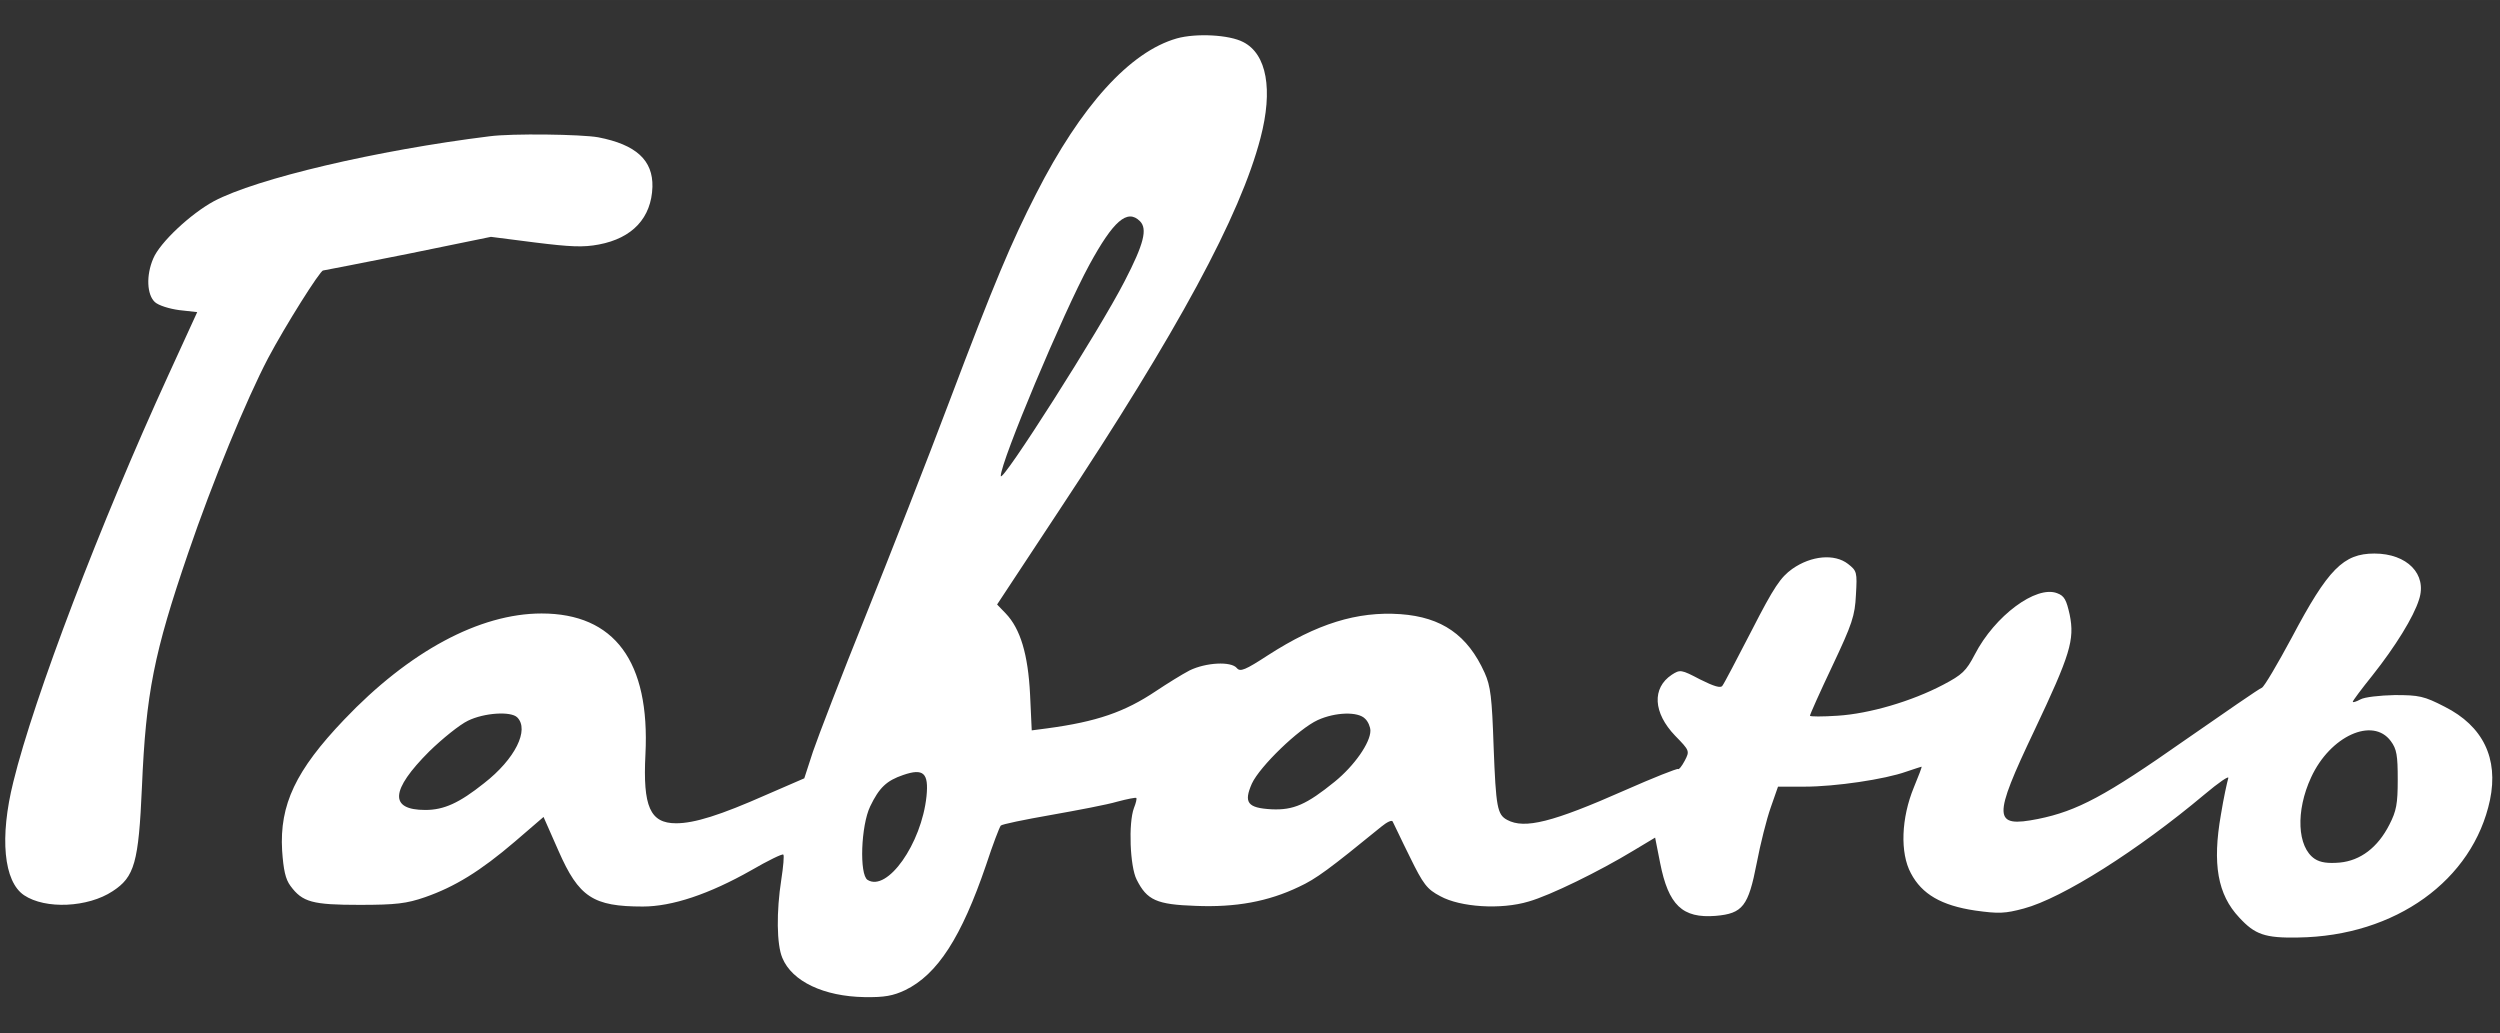 <?xml version="1.0" encoding="UTF-8"?> <svg xmlns="http://www.w3.org/2000/svg" xmlns:xlink="http://www.w3.org/1999/xlink" version="1.1" width="750pt" height="310pt" viewBox="0,0,256,105.812"><rect x="0" y="0" width="256" height="105.812" fill="#333333" stroke="none"/><g fill="#ffffff" fill-rule="nonzero" stroke="none" stroke-width="1" stroke-linecap="butt" stroke-linejoin="miter" stroke-miterlimit="10" stroke-dasharray="" stroke-dashoffset="0" font-family="none" font-weight="none" font-size="none" text-anchor="none" style="mix-blend-mode: normal"><g transform="translate(-0.504,3.486) scale(0.341,0.341)"><g transform="translate(0,310) scale(0.1,-0.1)"><path d="M3549,3087c-141,-40 -288,-202 -423,-467c-74,-145 -125,-265 -261,-625c-64,-170 -177,-458 -250,-640c-73,-181 -144,-366 -159,-410l-26,-80l-113,-49c-140,-62 -217,-86 -272,-86c-78,0 -100,50 -92,207c14,279 -93,423 -312,423c-186,0 -398,-114 -593,-319c-145,-152 -194,-255 -186,-393c4,-58 10,-86 25,-106c36,-49 66,-57 208,-57c109,0 141,4 196,23c89,31 166,78 270,167l86,74l45,-102c61,-139 104,-167 253,-167c88,0 199,37 326,109c50,29 93,50 96,47c3,-2 0,-36 -6,-75c-15,-96 -14,-195 3,-235c29,-71 125,-116 247,-118c60,-1 86,4 122,21c97,47 169,159 243,376c20,61 40,113 44,118c3,4 71,18 151,32c79,14 169,31 199,40c30,8 56,13 57,11c2,-2 -1,-15 -7,-30c-17,-45 -12,-176 8,-215c31,-62 60,-75 177,-79c121,-5 218,13 310,57c52,24 91,53 248,181c17,14 32,21 34,15c3,-5 25,-53 51,-105c41,-84 52,-98 92,-119c60,-33 182,-41 265,-16c64,18 213,91 315,153l65,39l15,-76c25,-127 67,-167 167,-159c81,7 98,29 123,158c11,58 30,133 42,167l22,63h80c92,0 241,22 305,45c24,8 45,15 46,15c2,0 -9,-28 -23,-62c-38,-92 -42,-197 -9,-258c33,-63 92,-97 193,-112c71,-10 90,-9 146,6c116,31 343,175 542,342c44,37 76,59 72,49c-3,-10 -14,-59 -22,-109c-26,-148 -10,-240 55,-309c47,-51 77,-62 177,-60c292,4 525,172 576,413c26,125 -21,222 -136,280c-62,32 -77,35 -150,35c-45,-1 -91,-6 -103,-13c-13,-7 -23,-10 -23,-7c0,3 26,38 59,79c69,87 124,176 140,228c25,76 -36,138 -134,138c-93,0 -139,-46 -248,-252c-43,-80 -83,-148 -90,-151c-7,-2 -111,-74 -232,-158c-238,-167 -322,-212 -440,-236c-136,-27 -137,1 -11,266c108,228 121,272 106,347c-10,45 -16,57 -38,65c-63,24 -187,-68 -247,-184c-26,-50 -38,-61 -95,-91c-95,-50 -222,-87 -317,-93c-46,-3 -83,-3 -83,0c0,4 30,71 67,149c60,127 68,151 71,214c4,68 3,72 -24,93c-40,31 -110,25 -167,-15c-35,-25 -55,-54 -122,-185c-44,-85 -83,-160 -88,-166c-5,-8 -25,-2 -67,19c-57,30 -60,30 -85,14c-60,-40 -56,-114 10,-183c44,-45 44,-46 29,-75c-9,-17 -18,-28 -20,-25c-3,2 -74,-26 -160,-64c-217,-96 -301,-117 -353,-89c-30,16 -34,37 -41,220c-5,148 -9,182 -27,222c-51,113 -128,167 -253,176c-130,9 -251,-29 -397,-123c-69,-45 -84,-51 -94,-39c-17,21 -93,17 -142,-7c-23,-12 -68,-40 -101,-62c-94,-63 -178,-92 -327,-112l-46,-6l-5,108c-6,120 -29,197 -73,243l-26,27l184,279c360,544 546,888 607,1122c38,145 19,252 -52,288c-42,22 -141,27 -199,11zM3438,2538c23,-23 12,-68 -46,-180c-74,-145 -372,-613 -372,-585c0,43 187,489 266,634c72,132 114,169 152,131zM1568,1048c37,-37 -6,-125 -100,-198c-74,-59 -120,-80 -176,-80c-109,0 -105,59 12,176c39,38 91,80 116,92c49,24 129,29 148,10zM4114,1044c9,-8 16,-25 16,-36c0,-36 -48,-105 -107,-153c-85,-69 -124,-86 -190,-83c-72,4 -84,20 -59,77c24,52 141,165 198,191c53,24 121,26 142,4zM7194,977c18,-24 21,-43 21,-116c0,-73 -4,-94 -25,-135c-35,-69 -87,-108 -149,-114c-36,-3 -58,0 -75,11c-53,35 -58,144 -11,245c57,124 185,182 239,109zM2797,811c-15,-143 -118,-288 -177,-251c-25,16 -20,163 8,221c27,56 49,77 99,94c61,21 77,6 70,-64z"></path><path d="M1485,2793c-339,-42 -700,-127 -828,-195c-70,-38 -162,-124 -182,-172c-22,-51 -19,-109 5,-131c11,-10 43,-20 73,-24l54,-6l-87,-190c-204,-445 -403,-967 -465,-1220c-42,-168 -29,-300 32,-341c64,-43 192,-37 266,12c66,43 78,86 88,313c12,282 36,402 139,703c73,214 175,461 240,585c52,98 156,263 165,263c3,0 118,23 255,50l249,51l133,-17c105,-13 144,-15 191,-6c101,19 158,80 161,173c2,80 -49,127 -163,149c-50,9 -259,12 -326,3z"></path></g></g></g></svg> 